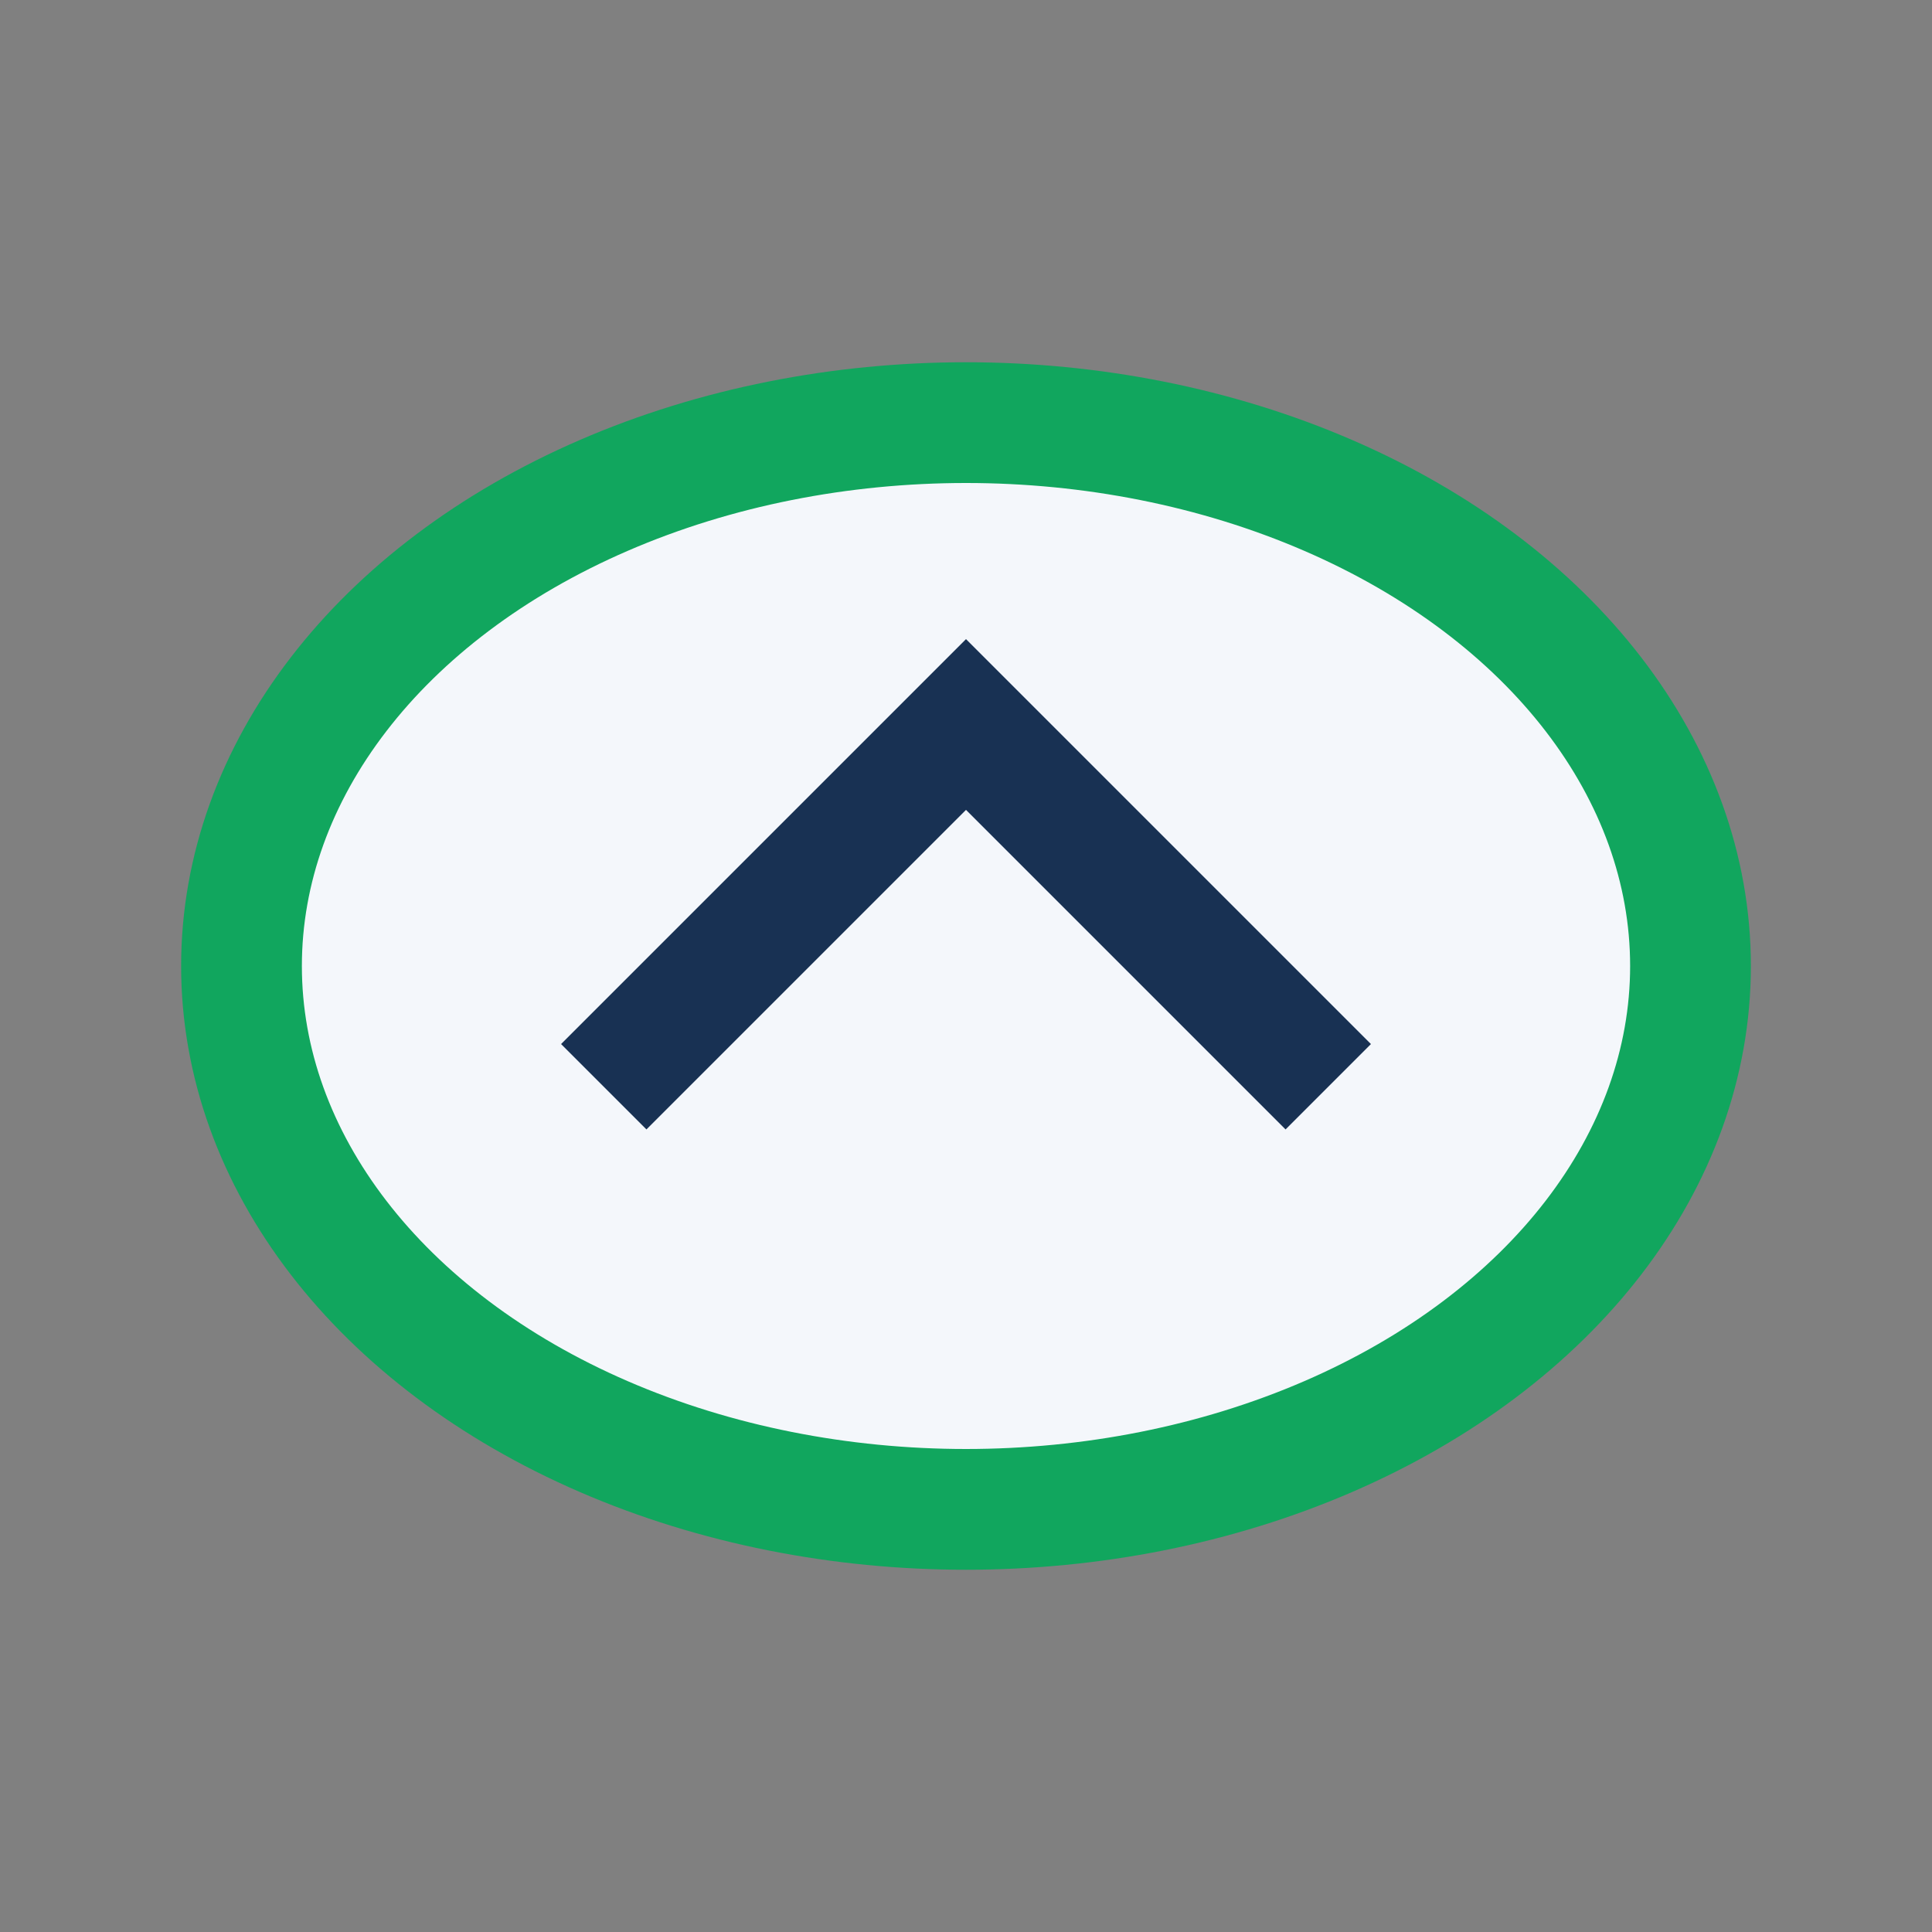 <?xml version="1.0" encoding="UTF-8"?>
<svg xmlns="http://www.w3.org/2000/svg" width="32" height="32" viewBox="0 0 32 32"><rect x="0" y="0" width="32" height="32" fill="#808080" stroke="none"/><ellipse cx="16" cy="16" rx="12" ry="9" fill="#F4F7FB" stroke="#11A65E" stroke-width="2"/><path d="M10 18l6-6 6 6" stroke="#183153" stroke-width="2" fill="none"/></svg>